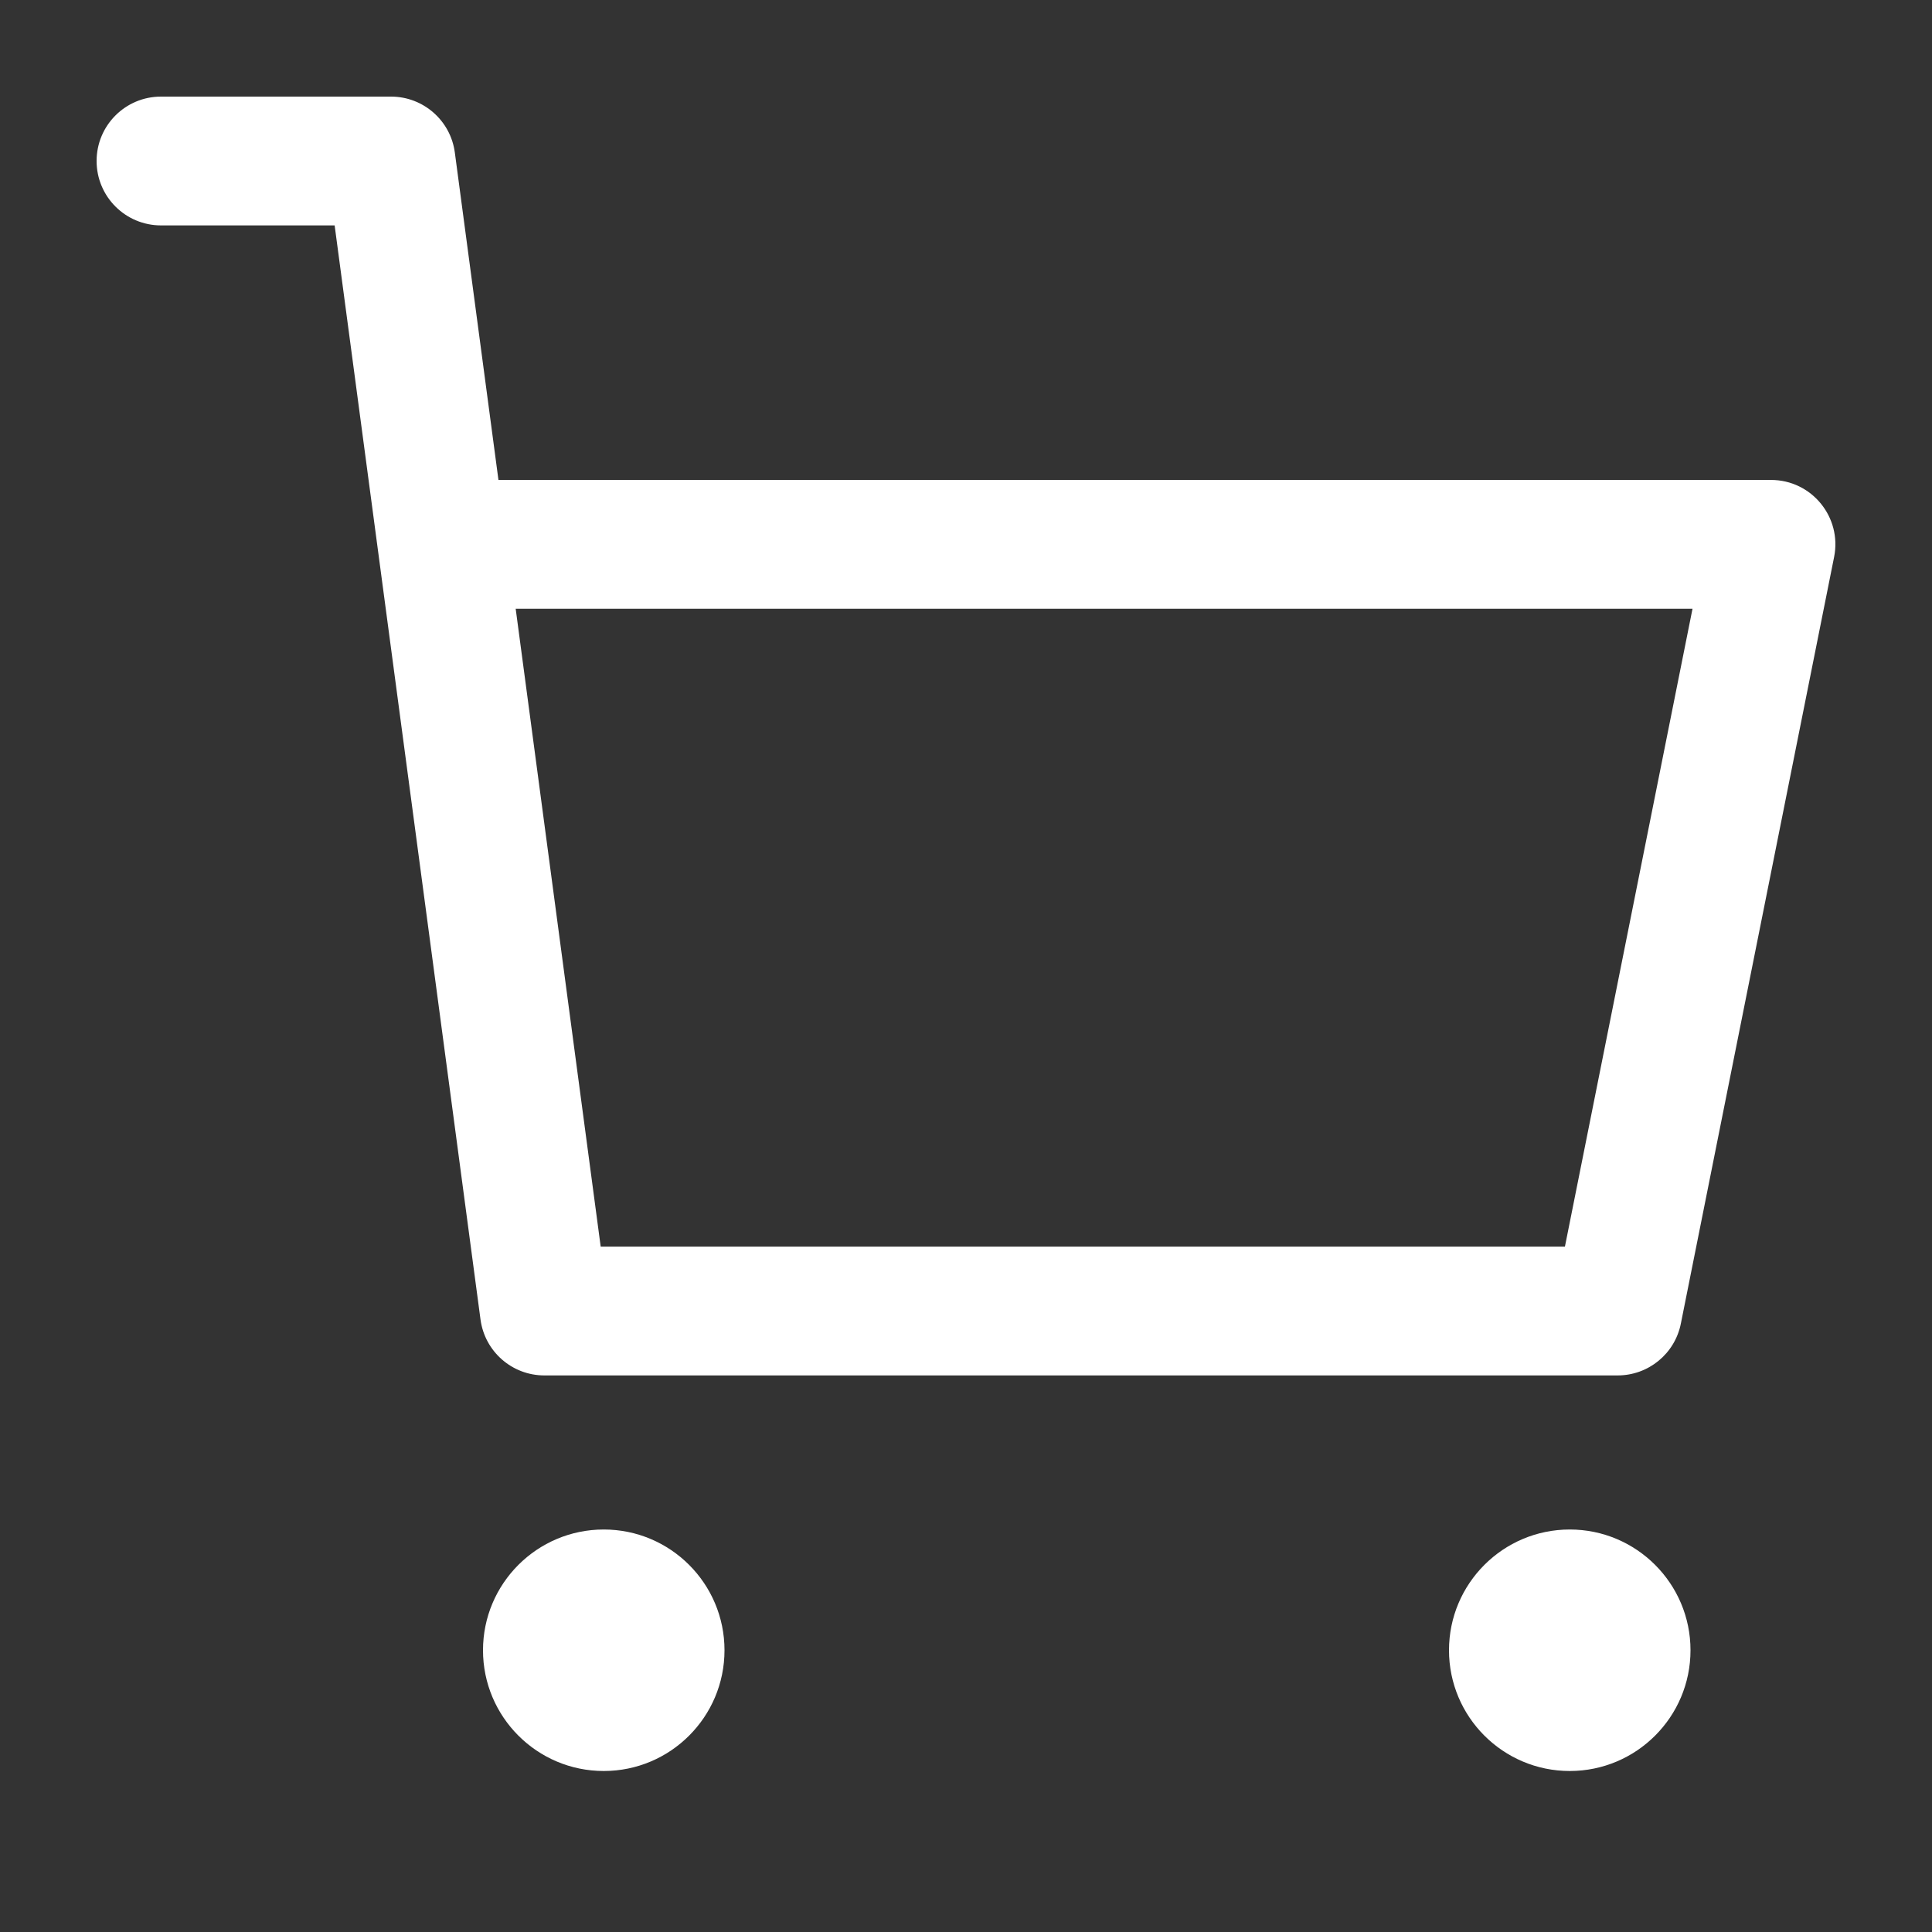<svg xmlns="http://www.w3.org/2000/svg" xmlns:xlink="http://www.w3.org/1999/xlink" width="24" height="24" viewBox="0 0 24 24">
    <rect x="0" y="0" width="24" height="24" fill="#333333" stroke="none"/>
    <defs>
        <path id="yqtrzm486a" d="M6.5 18c.828 0 1.5.672 1.5 1.5S7.328 21 6.5 21 5 20.328 5 19.5 5.672 18 6.5 18zm12 0c.828 0 1.5.672 1.5 1.5s-.672 1.5-1.5 1.5-1.5-.672-1.5-1.5.672-1.5 1.5-1.5zM3.857.2c.401 0 .74.297.793.694l.542 4.068H21c.505 0 .883.462.784.957l-1.904 9.524c-.075.374-.403.643-.785.643H5.762c-.401 0-.74-.297-.793-.695L3.157 1.8H1C.558 1.8.2 1.442.2 1 .2.558.558.2 1 .2zm16.167 6.362H5.406l1.056 7.924H18.44l1.585-7.924z"/>
    </defs>
    <g fill="none" fill-rule="evenodd">
        <g transform="translate(1 1)">
            <use fill="#fff" xlink:href="#yqtrzm486a"/>
        </g>
    </g>
</svg>
